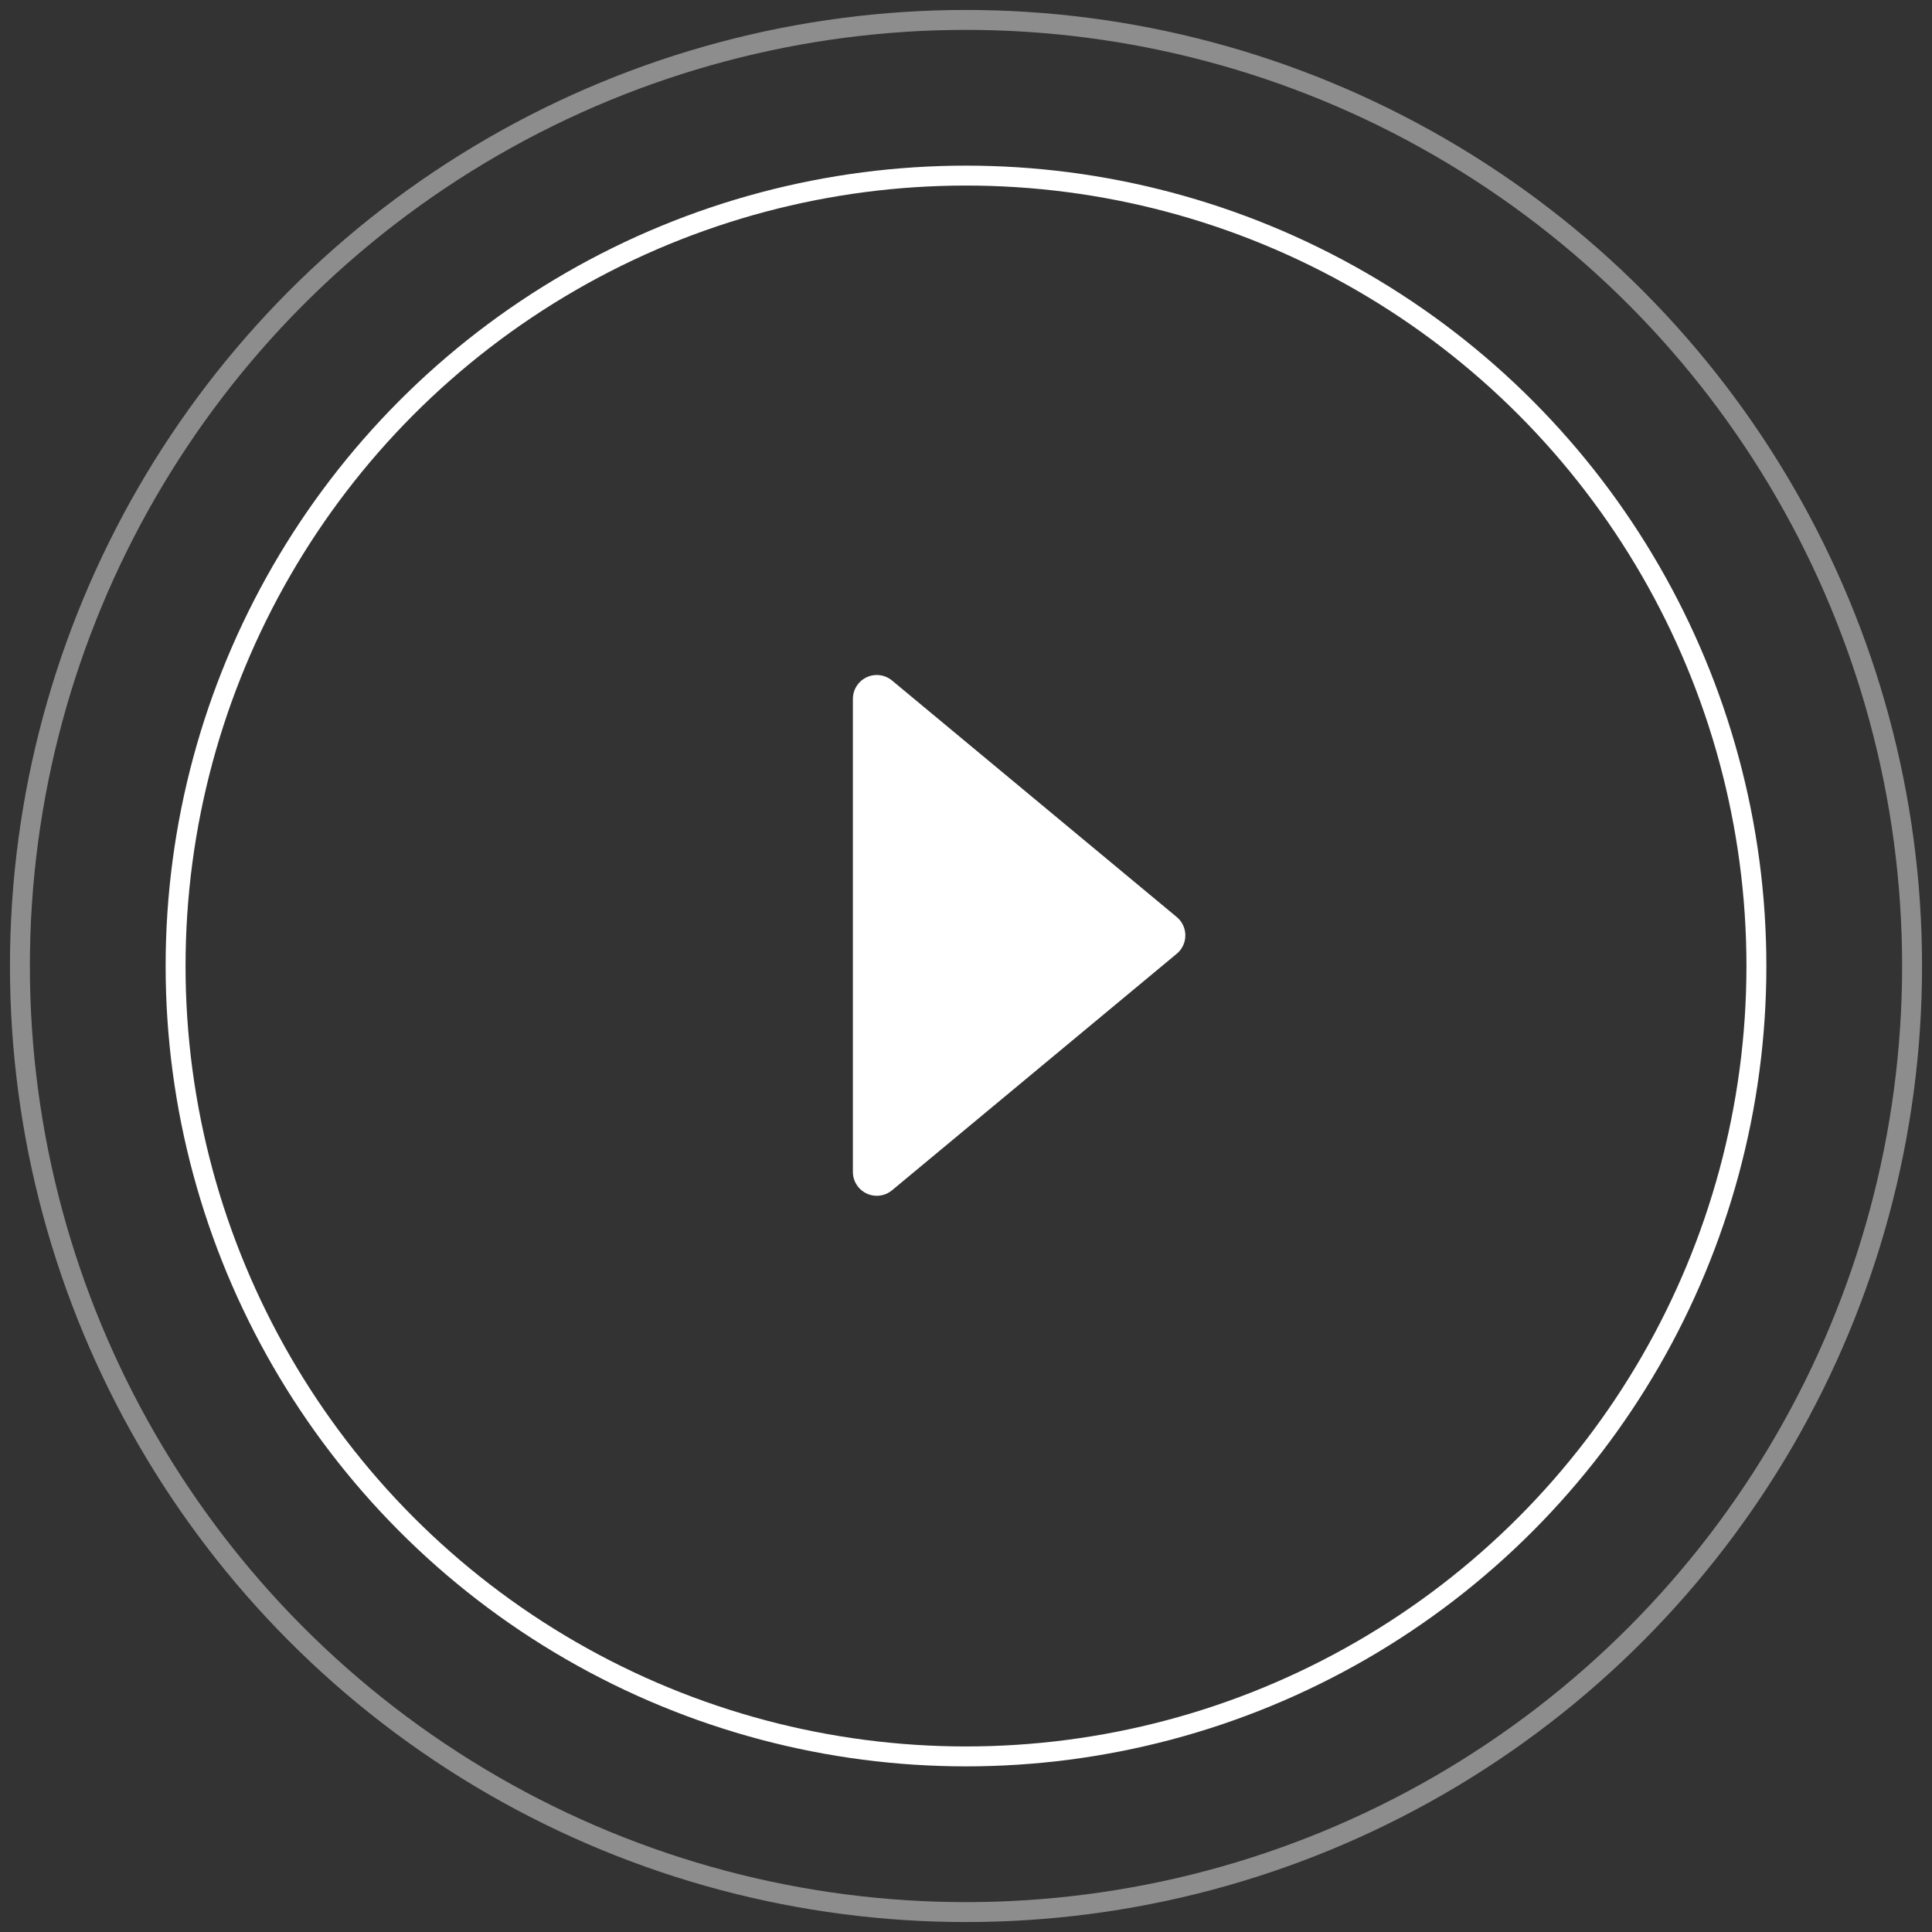 <?xml version="1.0" encoding="UTF-8"?>
<svg width="97px" height="97px" viewBox="0 0 97 97" version="1.1" xmlns="http://www.w3.org/2000/svg" xmlns:xlink="http://www.w3.org/1999/xlink">
    <rect x="0" y="0" width="97" height="97" fill="#333333" stroke="none"/>
    <!-- Generator: sketchtool 55.2 (78181) - https://sketchapp.com -->
    <title>D798AE10-9D7D-4827-A159-F6FE0A64DEC9</title>
    <desc>Created with sketchtool.</desc>
    <g id="Page-1" stroke="none" stroke-width="1" fill="none" fill-rule="evenodd">
        <g id="About" transform="translate(-1307, -285)">
            <g id="play-btn" transform="translate(1308, 286)">
                <circle id="Oval" stroke="#FFFFFF" opacity="0.443" cx="47.5" cy="47.5" r="47.5"></circle>
                <circle id="Oval" stroke="#FFFFFF" cx="47.5" cy="47.5" r="39.684"></circle>
                <path d="M51.429,38.39 L63.303,52.682 C63.726,53.191 63.656,53.948 63.147,54.371 C62.931,54.55 62.66,54.648 62.38,54.648 L38.633,54.648 C37.97,54.648 37.433,54.111 37.433,53.448 C37.433,53.168 37.531,52.897 37.71,52.682 L49.583,38.39 C50.007,37.88 50.763,37.81 51.273,38.233 C51.33,38.28 51.382,38.333 51.429,38.39 Z" id="Triangle" fill="#FFFFFF" transform="translate(50.506, 45.963) rotate(-270) translate(-50.506, -45.963) "></path>
            </g>
        </g>
    </g>
</svg>